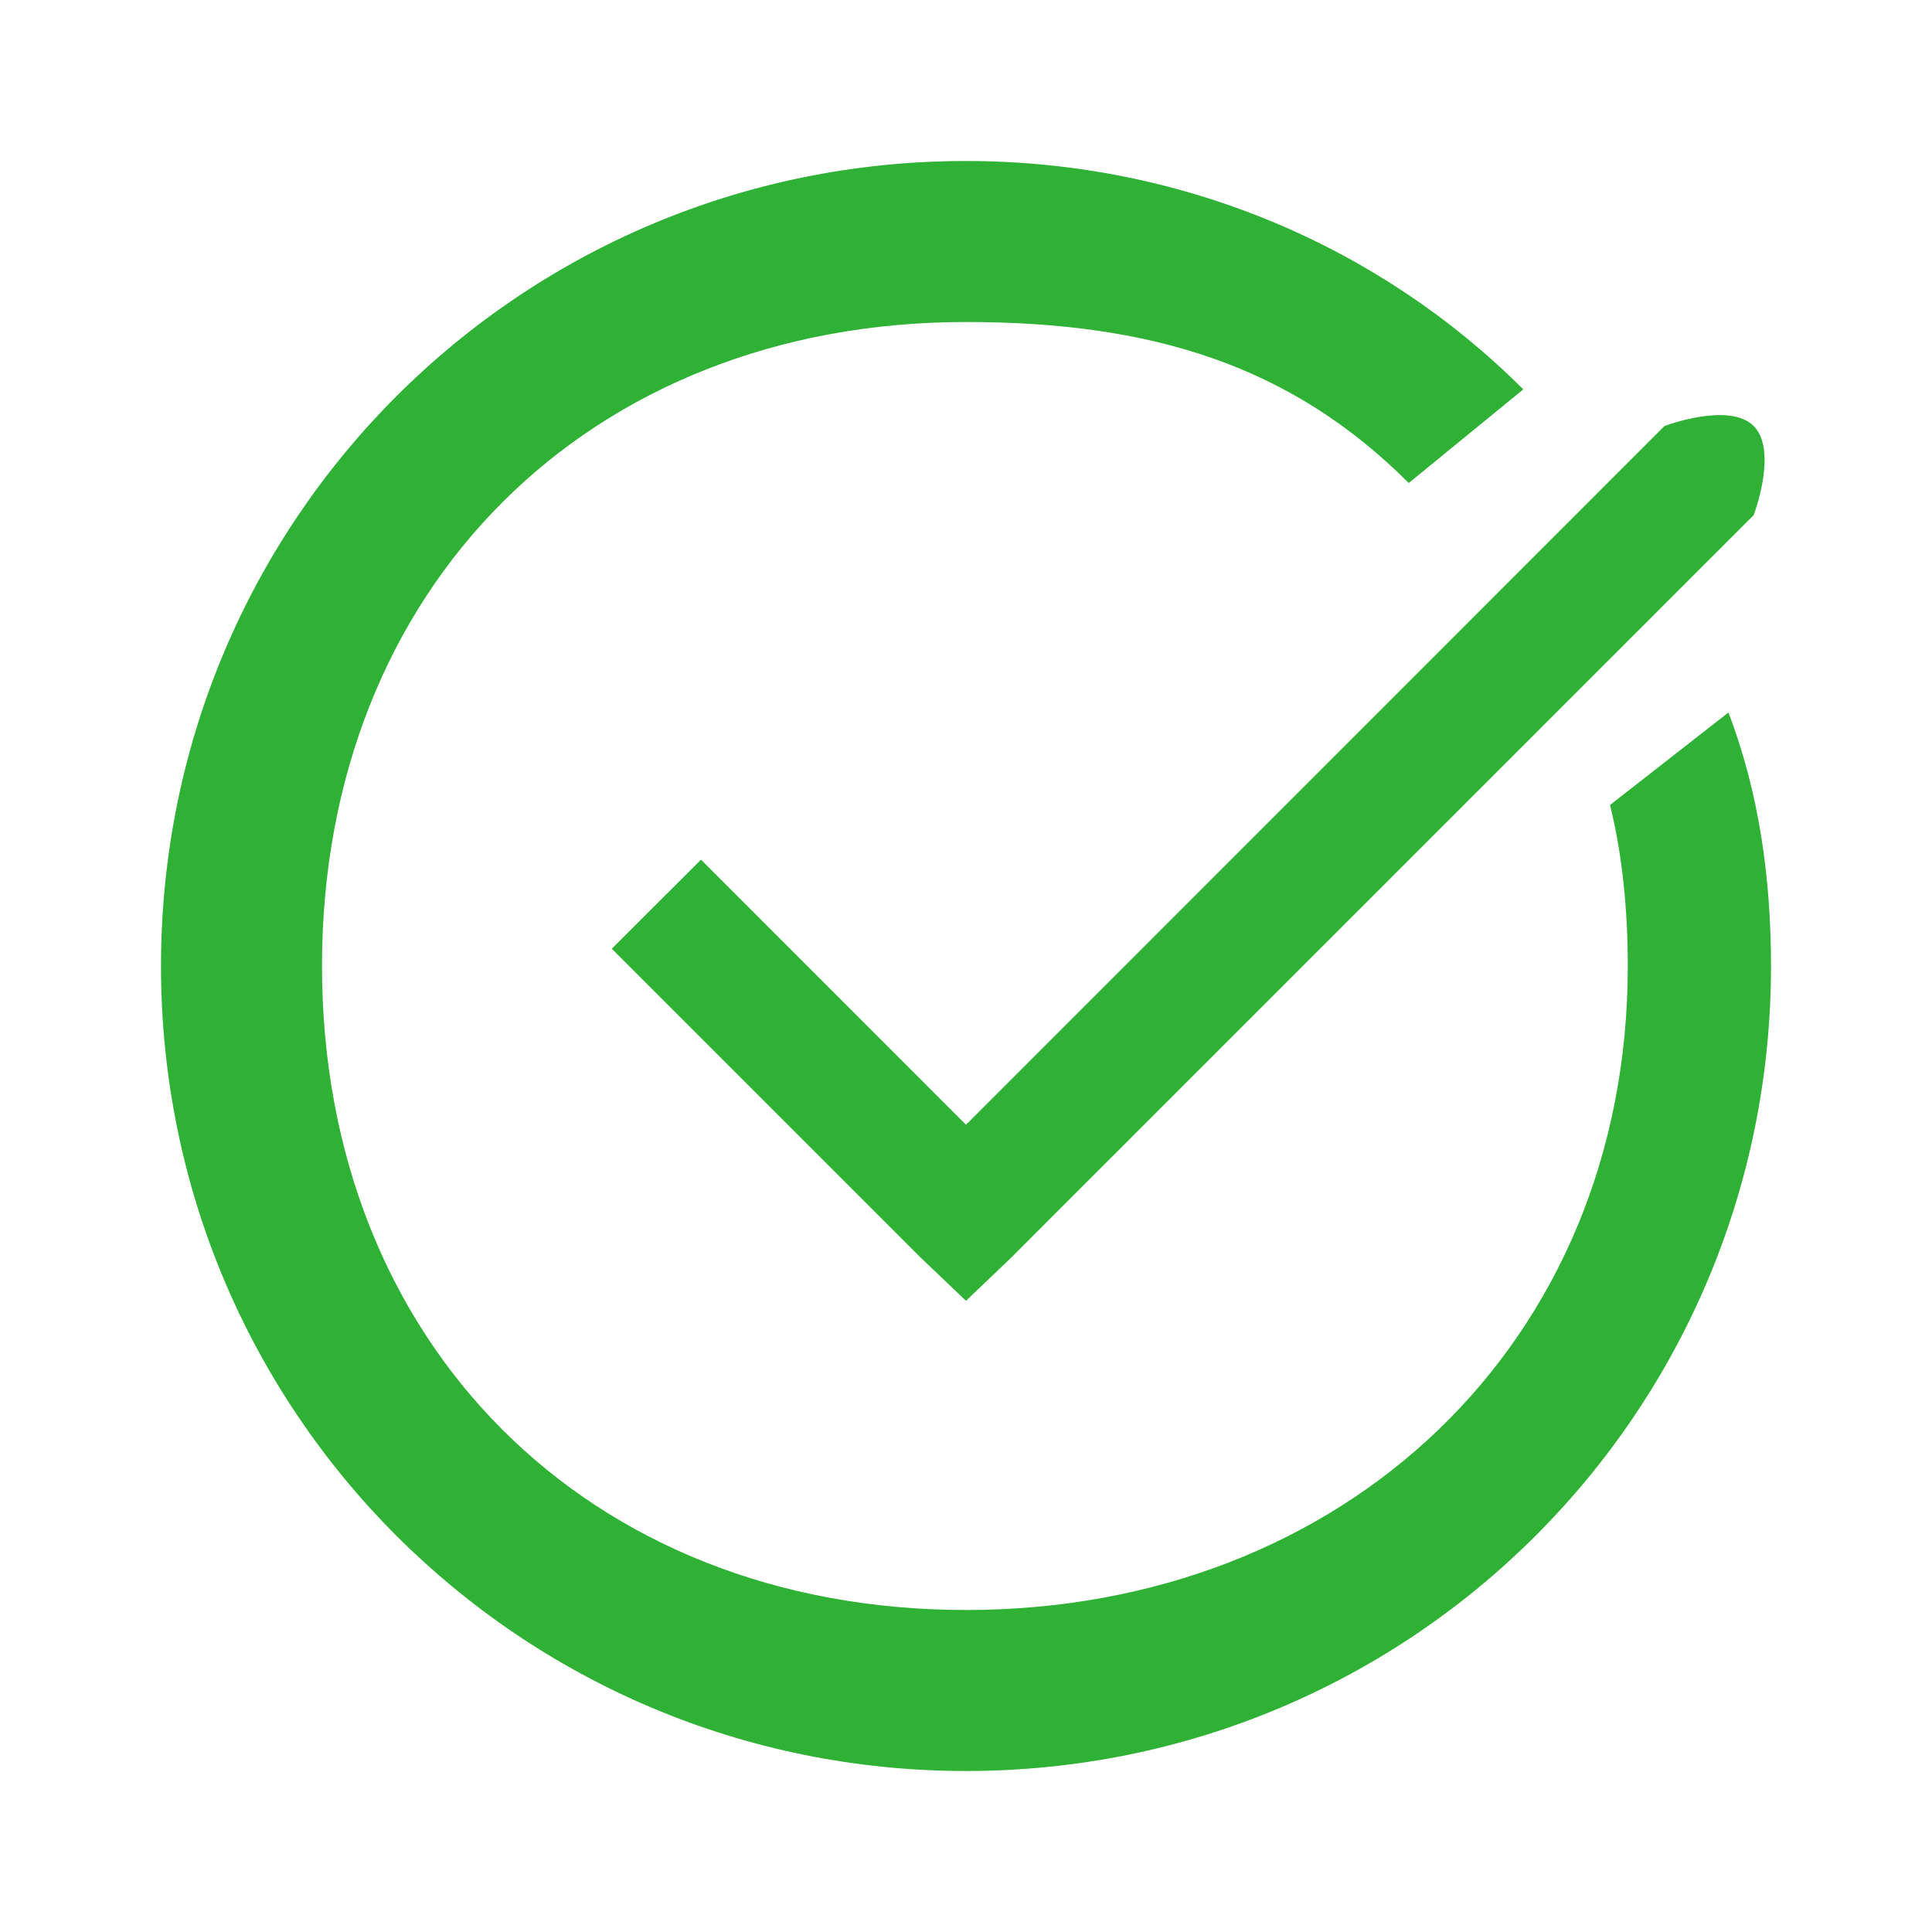 <?xml version="1.0" encoding="UTF-8"?>
<svg xmlns="http://www.w3.org/2000/svg" width="24" height="24" viewBox="0 0 24 24" fill="none">
  <path d="M12 2C6.462 2 2 6.462 2 12C2 17.538 6.462 22 12 22C17.538 22 22 17.538 22 12C22 10.923 21.855 9.851 21.471 8.851L20 10C20.154 10.615 20.221 11.308 20.221 12C20.221 16.692 16.692 20 12 20C7.308 20 4 16.692 4 12C4 7.308 7.308 4 12 4C14.308 4 16.038 4.538 17.5 6L18.923 4.837C17.154 3.068 14.692 2 12 2ZM20.677 5.292L12 13.972L8.708 10.679L7.6 11.785L11.446 15.631L12 16.159L12.554 15.63L21.785 6.399C21.785 6.399 22.09 5.598 21.785 5.292C21.479 4.987 20.677 5.292 20.677 5.292Z" fill="#2EB135"></path>
</svg>

